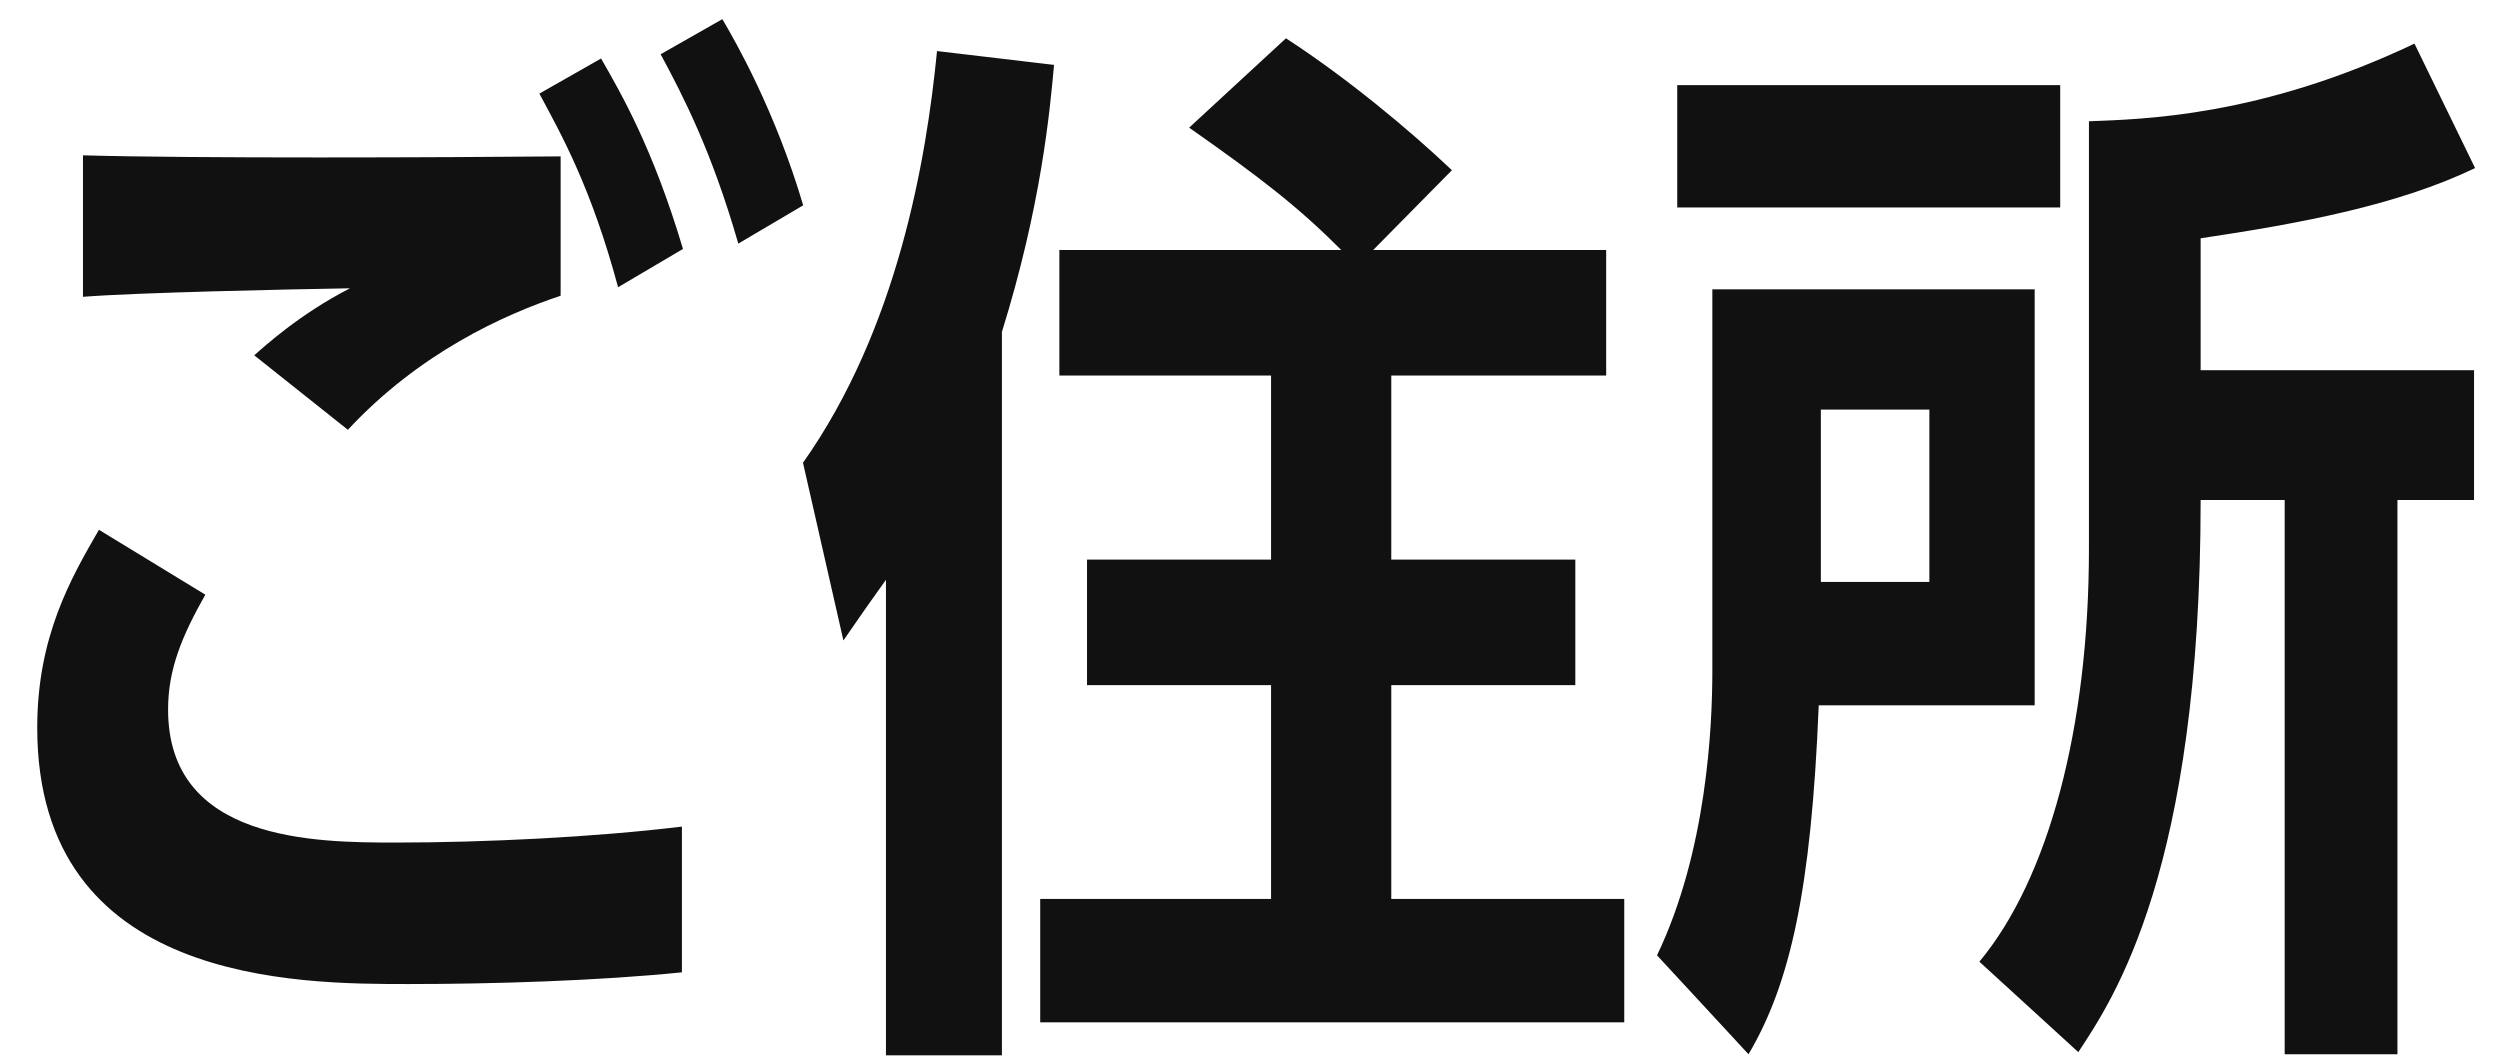 <svg width="47" height="20" viewBox="0 0 47 20" fill="none" xmlns="http://www.w3.org/2000/svg">
<path d="M10.54 2.94C8.3 2.96 3.68 2.98 1.56 2.92V5.58C2.58 5.5 5.38 5.44 6.58 5.42C5.64 5.9 4.96 6.52 4.78 6.68L6.54 8.08C7.88 6.64 9.46 5.92 10.54 5.56V2.94ZM12.82 15.54C11.18 15.74 9.1 15.84 7.44 15.84C5.92 15.84 3.16 15.82 3.16 13.34C3.16 12.58 3.42 11.96 3.86 11.18L1.86 9.96C1.34 10.86 0.7 11.96 0.7 13.68C0.7 18.5 5.6 18.5 7.68 18.5C9.28 18.5 11.24 18.44 12.82 18.28V15.54ZM15.1 3.86C14.58 2.1 13.84 0.8 13.58 0.36L12.42 1.02C12.84 1.8 13.38 2.84 13.88 4.58L15.1 3.86ZM12.84 4.68C12.28 2.8 11.68 1.76 11.3 1.1L10.14 1.76C10.56 2.54 11.12 3.54 11.62 5.4L12.84 4.68ZM26.156 7.06H30.196V4.7H25.816L27.296 3.2C26.496 2.44 25.316 1.46 24.176 0.72L22.356 2.4C23.696 3.34 24.396 3.88 25.216 4.7H19.916V7.06H23.896V10.52H20.436V12.88H23.896V16.9H19.556V19.22H30.536V16.9H26.156V12.88H29.616V10.52H26.156V7.06ZM18.836 6.24C19.576 3.86 19.736 2.1 19.816 1.22L17.616 0.96C17.416 3 16.876 6.18 15.096 8.7L15.856 12.04C16.256 11.46 16.356 11.32 16.656 10.9V19.84H18.836V6.24ZM39.072 19.78C39.732 18.78 41.372 16.36 41.372 9.4H42.952V19.82H45.072V9.4H46.512V6.96H41.372V4.48C43.252 4.2 45.072 3.86 46.532 3.16L45.392 0.82C42.492 2.2 40.272 2.24 39.272 2.28V10.32C39.272 13.68 38.512 16.52 37.212 18.08L39.072 19.78ZM38.252 13.26V5.44H32.192V12.62C32.192 13.64 32.092 16 31.152 17.96L32.872 19.82C33.652 18.5 34.052 16.74 34.192 13.26H38.252ZM36.272 10.94H34.232V7.7H36.272V10.94ZM31.532 1.6V3.9H38.732V1.6H31.532Z" fill="#111111"/>
</svg>
